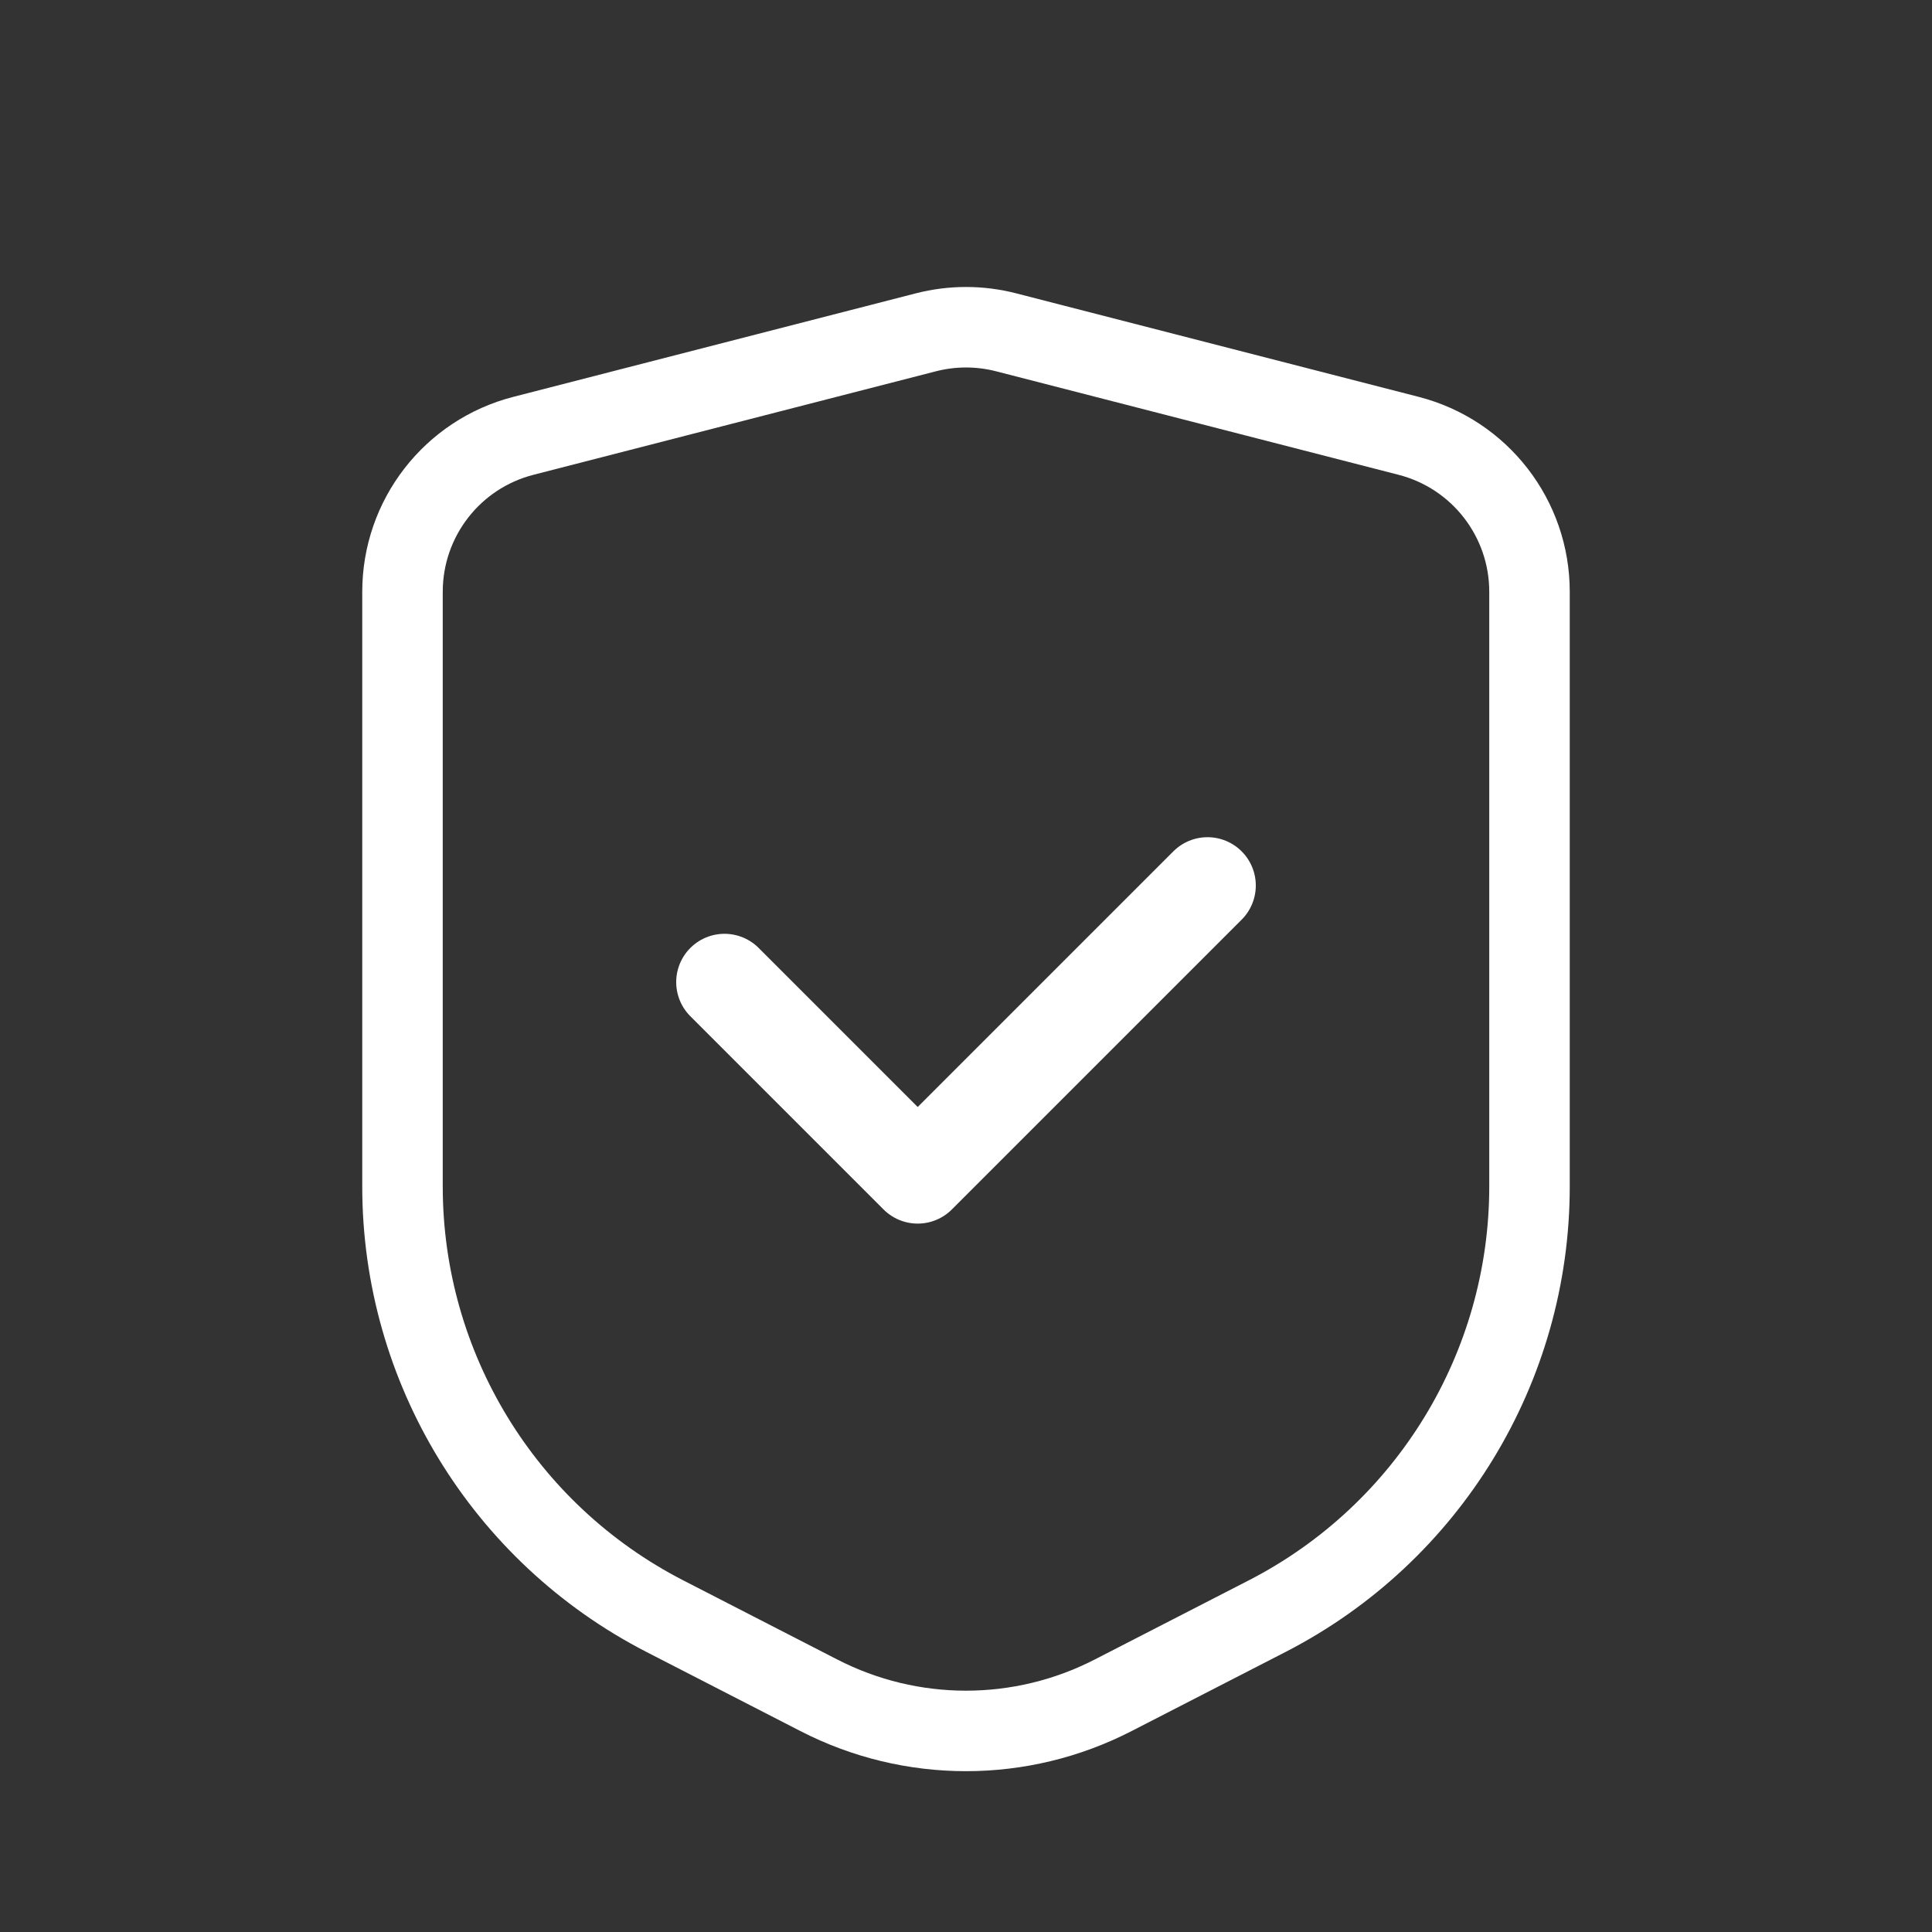 <svg width="24" height="24" viewBox="0 0 24 24" fill="none" xmlns="http://www.w3.org/2000/svg">
<rect x="0" y="0" width="24" height="24" fill="#333333" stroke="none"/>
<path d="M6.502 5.414L11.502 4.128C11.829 4.044 12.171 4.044 12.498 4.128L17.498 5.414C18.382 5.641 19 6.438 19 7.351V14.739C19 16.987 17.743 19.046 15.744 20.075L13.829 21.059C12.681 21.65 11.319 21.65 10.171 21.059L8.256 20.075C6.257 19.046 5 16.987 5 14.739V7.351C5 6.438 5.618 5.641 6.502 5.414Z" stroke="white"/>
<path d="M9 12.2L11.4 14.6L15 11" stroke="white" stroke-width="1.2" stroke-linecap="round" stroke-linejoin="round"/>
</svg>
